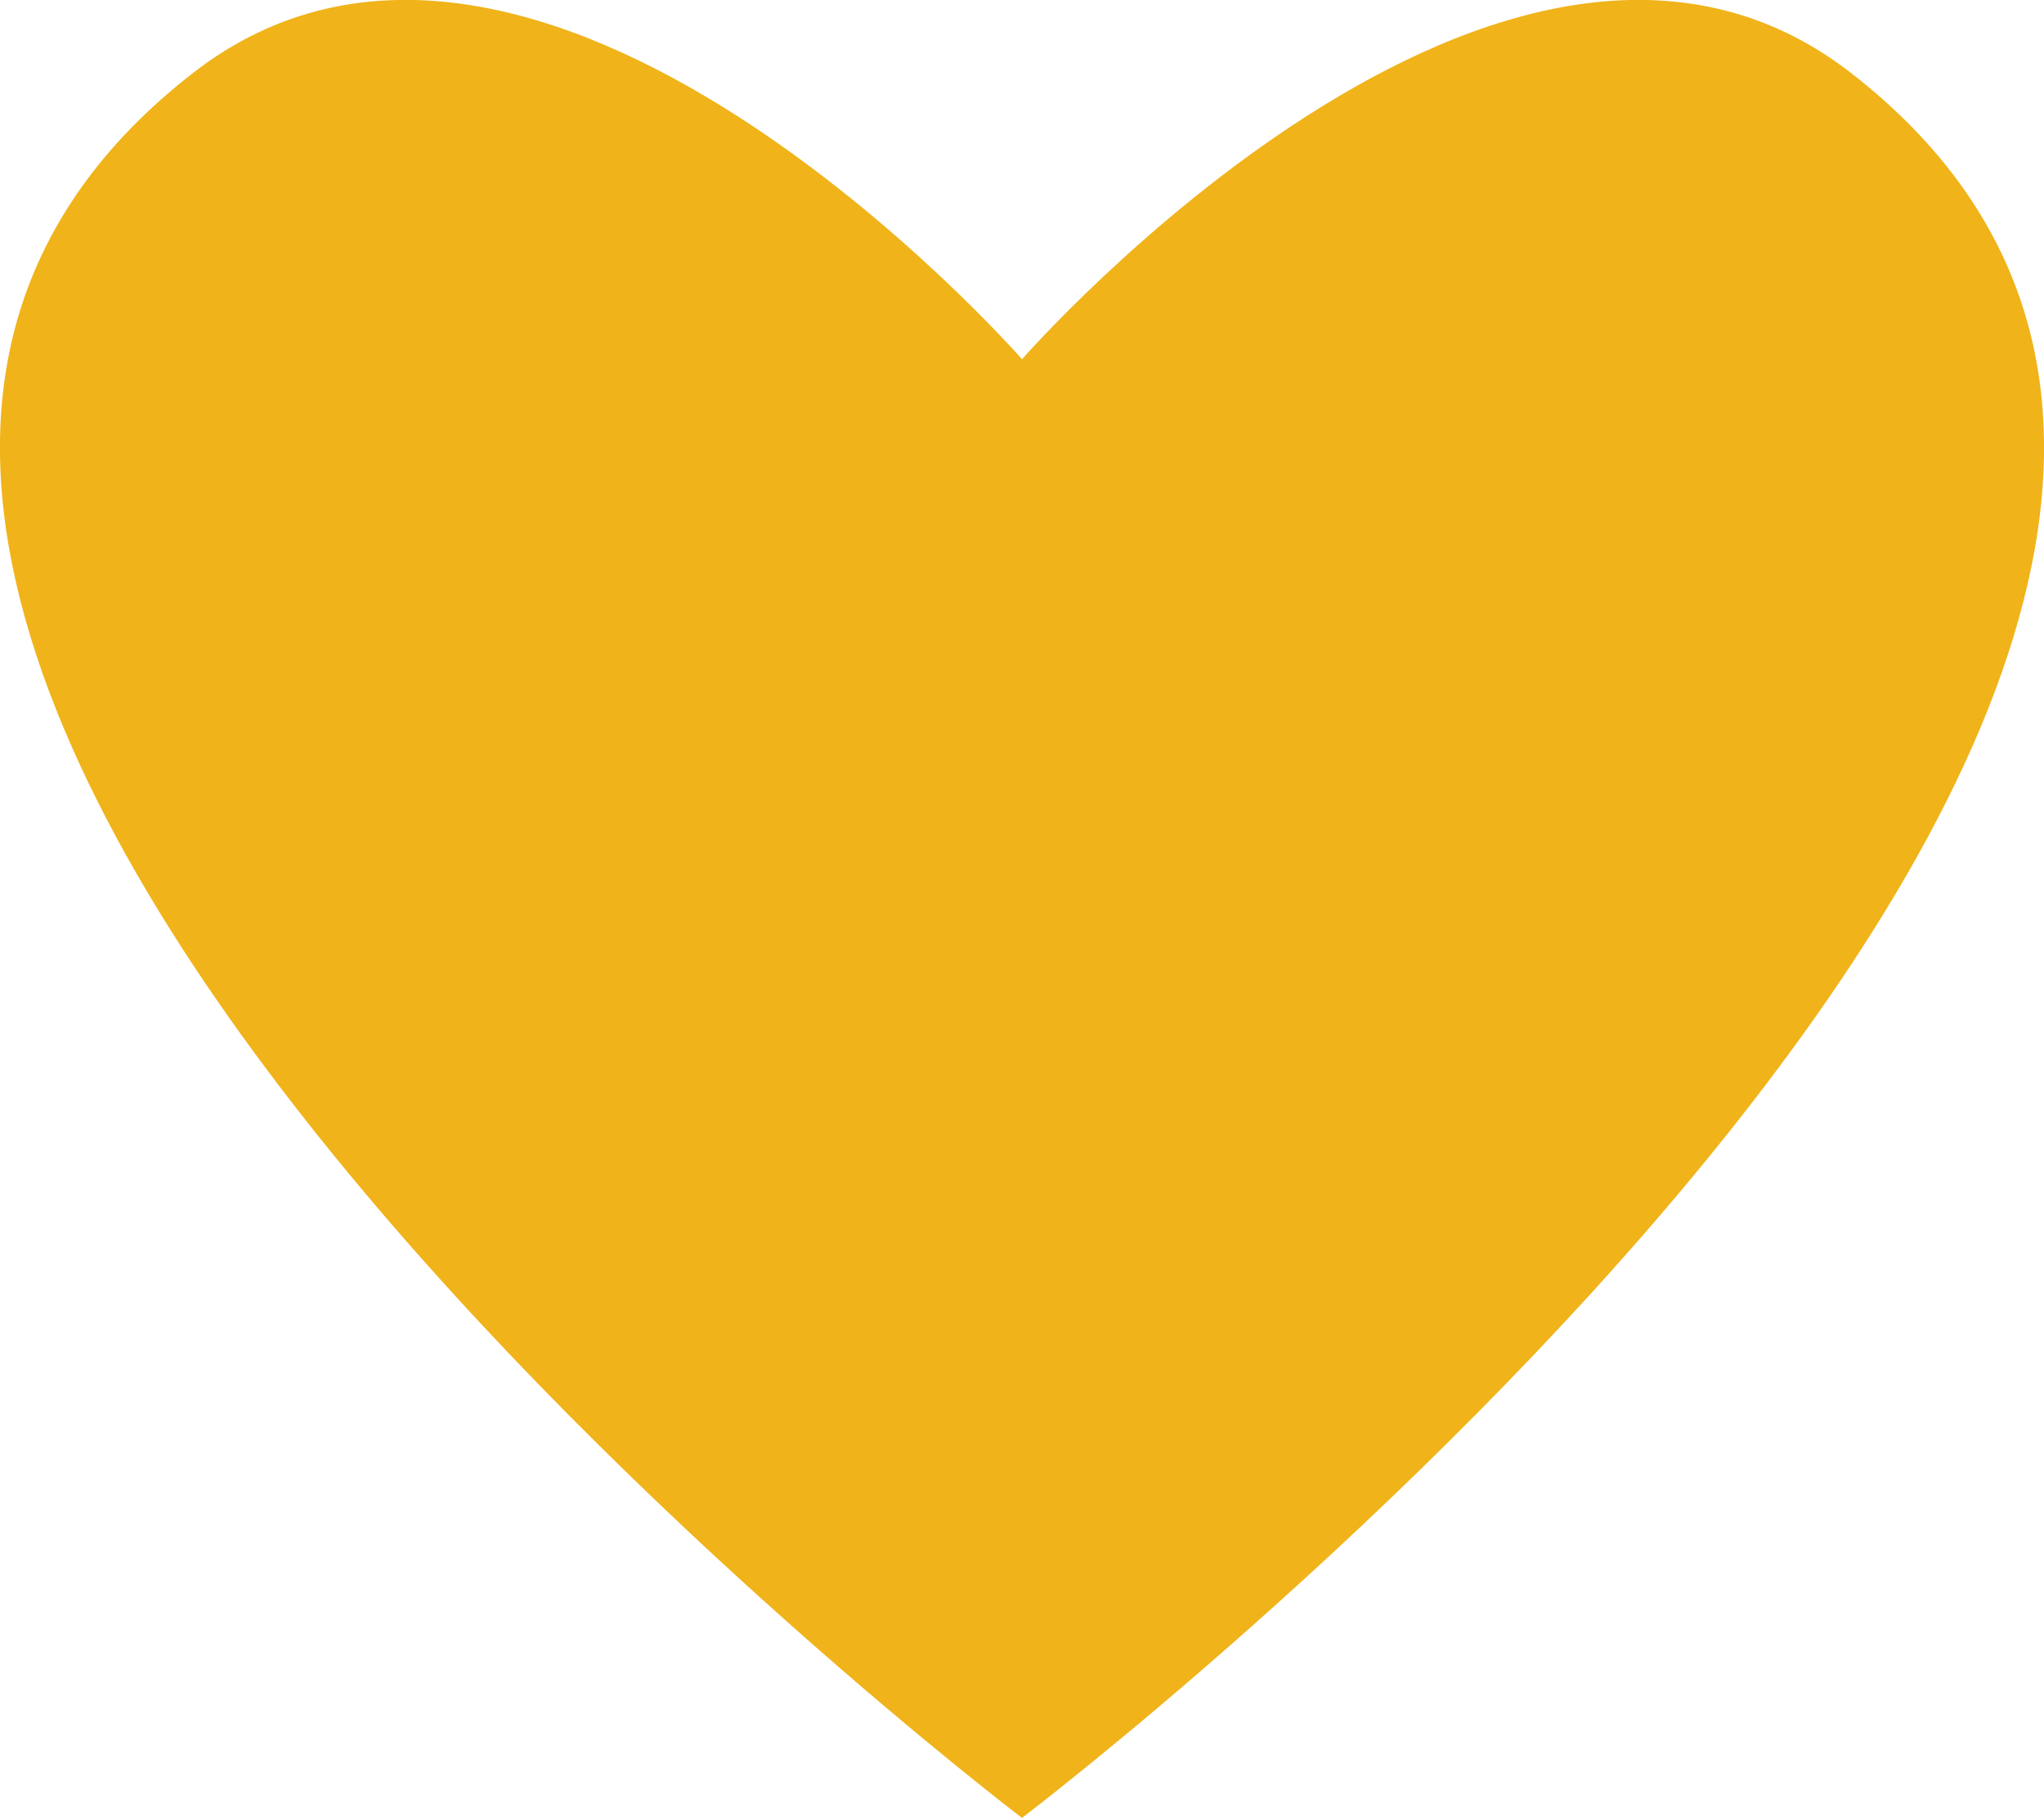 <?xml version="1.0" encoding="UTF-8"?><svg id="_レイヤー_2" xmlns="http://www.w3.org/2000/svg" viewBox="0 0 71.54 63.61"><defs><style>.cls-1{fill:#f0b31a;stroke-width:0px;}</style></defs><g id="contents"><path class="cls-1" d="m64.82,2.58c-12.07-9.43-29.05,9.99-29.05,9.99,0,0-16.98-19.42-29.05-9.99-25.32,19.77,29.05,61.03,29.05,61.03,0,0,54.37-41.26,29.05-61.03Z"/></g></svg>